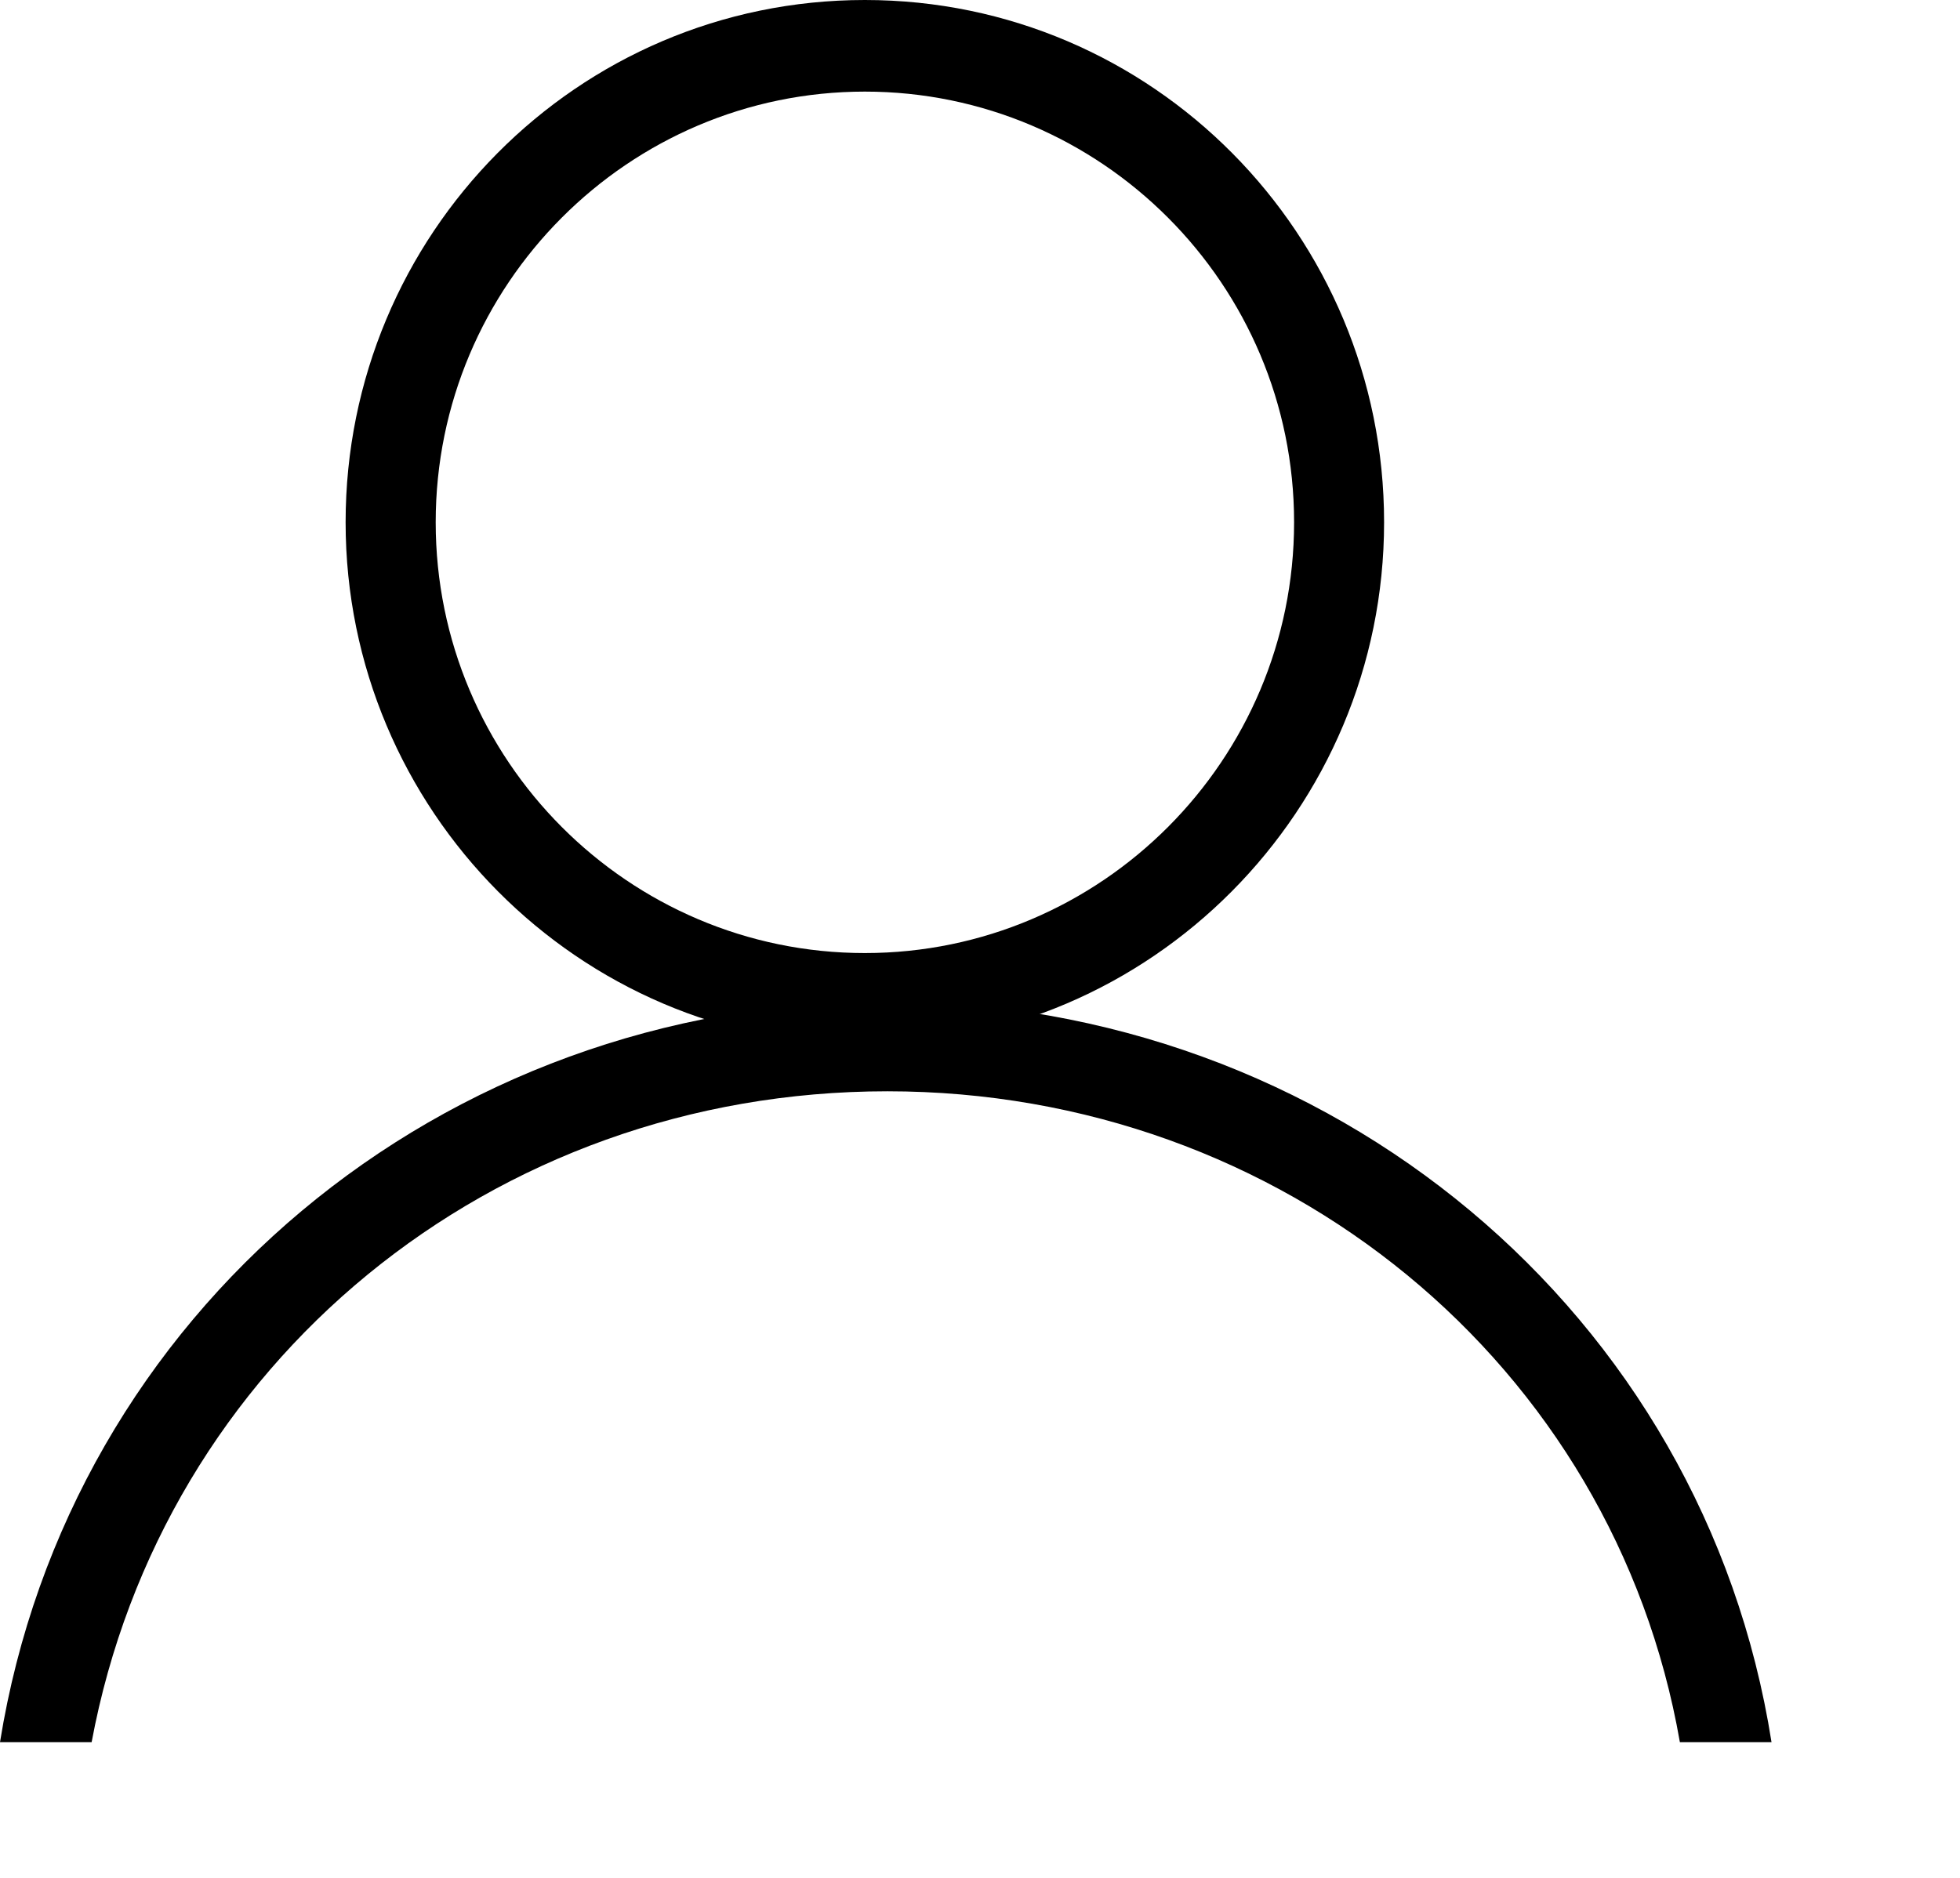 <svg width="24" height="23" viewBox="0 0 24 23" fill="none" xmlns="http://www.w3.org/2000/svg">
<path d="M16.948 6.397C16.948 2.874 14.114 0 10.59 0C7.067 0 4.232 2.874 4.232 6.397C4.232 9.921 7.087 12.795 10.59 12.795C14.094 12.795 16.948 9.921 16.948 6.397ZM5.335 6.397C5.335 3.484 7.697 1.122 10.59 1.122C13.484 1.122 15.846 3.484 15.846 6.397C15.846 9.311 13.484 11.673 10.59 11.673C7.697 11.673 5.335 9.311 5.335 6.397Z" fill="black"/>
<path d="M10.866 13.366C15.708 13.366 19.763 16.712 20.57 21.338H21.692C20.865 16.082 16.299 12.264 10.846 12.264C5.394 12.264 0.846 16.082 0 21.338H1.122C1.988 16.693 6.023 13.366 10.866 13.366Z" fill="black"/>
</svg>
